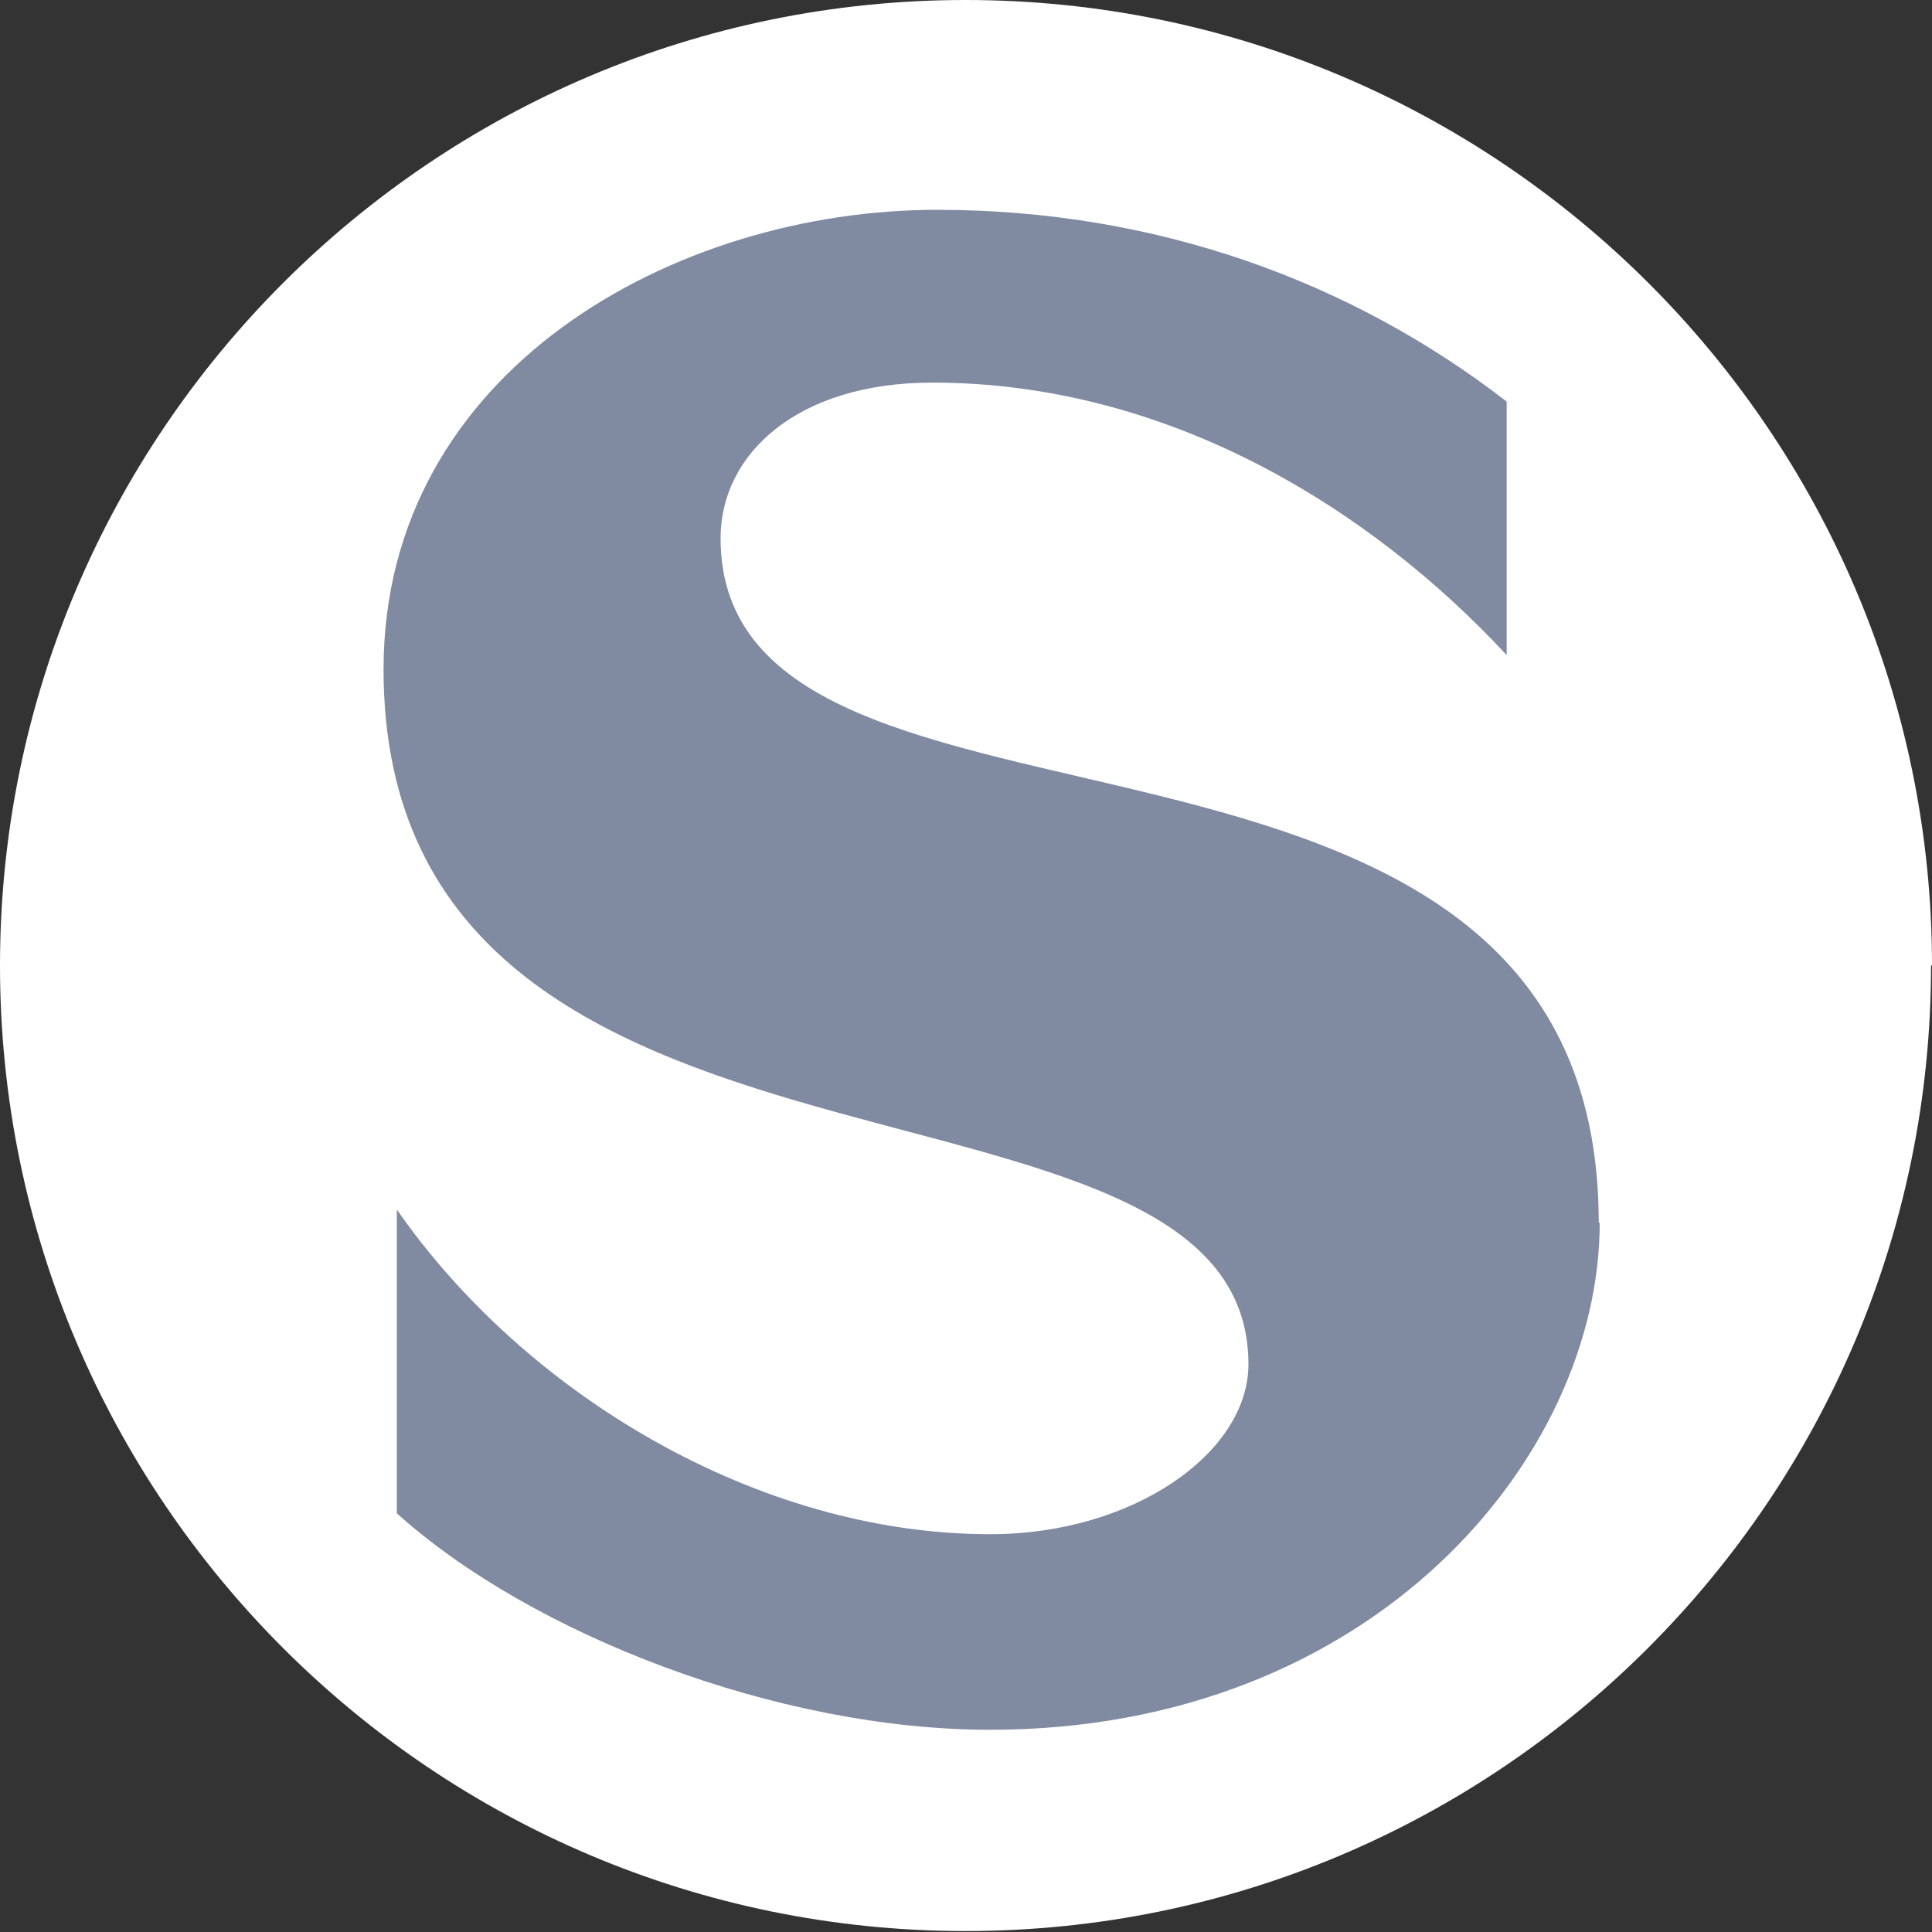 <?xml version="1.0" encoding="UTF-8"?>
<svg xmlns="http://www.w3.org/2000/svg" xmlns:xlink="http://www.w3.org/1999/xlink" id="Layer_2" data-name="Layer 2" viewBox="0 0 20.35 20.35">
  <rect x="0" y="0" width="20.35" height="20.35" fill="#333333" stroke="none"/>
  <defs>
    <style>
      .cls-1 {
        fill: #fff;
      }

      .cls-2 {
        opacity: .93;
      }

      .cls-3 {
        clip-path: url(#clippath-2);
      }

      .cls-4 {
        clip-path: url(#clippath-1);
      }

      .cls-5 {
        clip-path: url(#clippath);
      }

      .cls-6 {
        fill: none;
      }

      .cls-7 {
        fill: #77829a;
      }
    </style>
    <clipPath id="clippath">
      <rect class="cls-6" width="20.35" height="20.35"></rect>
    </clipPath>
    <clipPath id="clippath-1">
      <rect class="cls-6" width="20.35" height="20.35"></rect>
    </clipPath>
    <clipPath id="clippath-2">
      <rect class="cls-6" x="-4.95" y="-4.79" width="30.81" height="24"></rect>
    </clipPath>
  </defs>
  <g id="Layer_2-2" data-name="Layer 2">
    <g class="cls-5">
      <g class="cls-4">
        <path class="cls-1" d="M20.35,10.17C20.35,4.56,15.78,0,10.17,0S0,4.56,0,10.17s4.56,10.17,10.17,10.17,10.17-4.56,10.17-10.17"></path>
        <g class="cls-2">
          <g class="cls-3">
            <path class="cls-7" d="M16.85,12.88c0,2.47-2.39,5.34-6.42,5.34-2.25,0-4.84-1.01-6.25-2.28v-3.2c1.34,1.93,3.79,3.42,6.25,3.42,1.51,0,2.72-.86,2.72-1.79,0-3.47-9.11-1.33-9.11-7.32,0-3.15,3.07-4.84,5.83-4.84,2.3,0,4.36,.75,6,2.02v2.67c-1.42-1.53-3.55-2.87-6.05-2.87-1.42,0-2.23,.75-2.23,1.64,0,3.72,9.25,1.11,9.25,7.21"></path>
          </g>
        </g>
      </g>
    </g>
  </g>
</svg>
